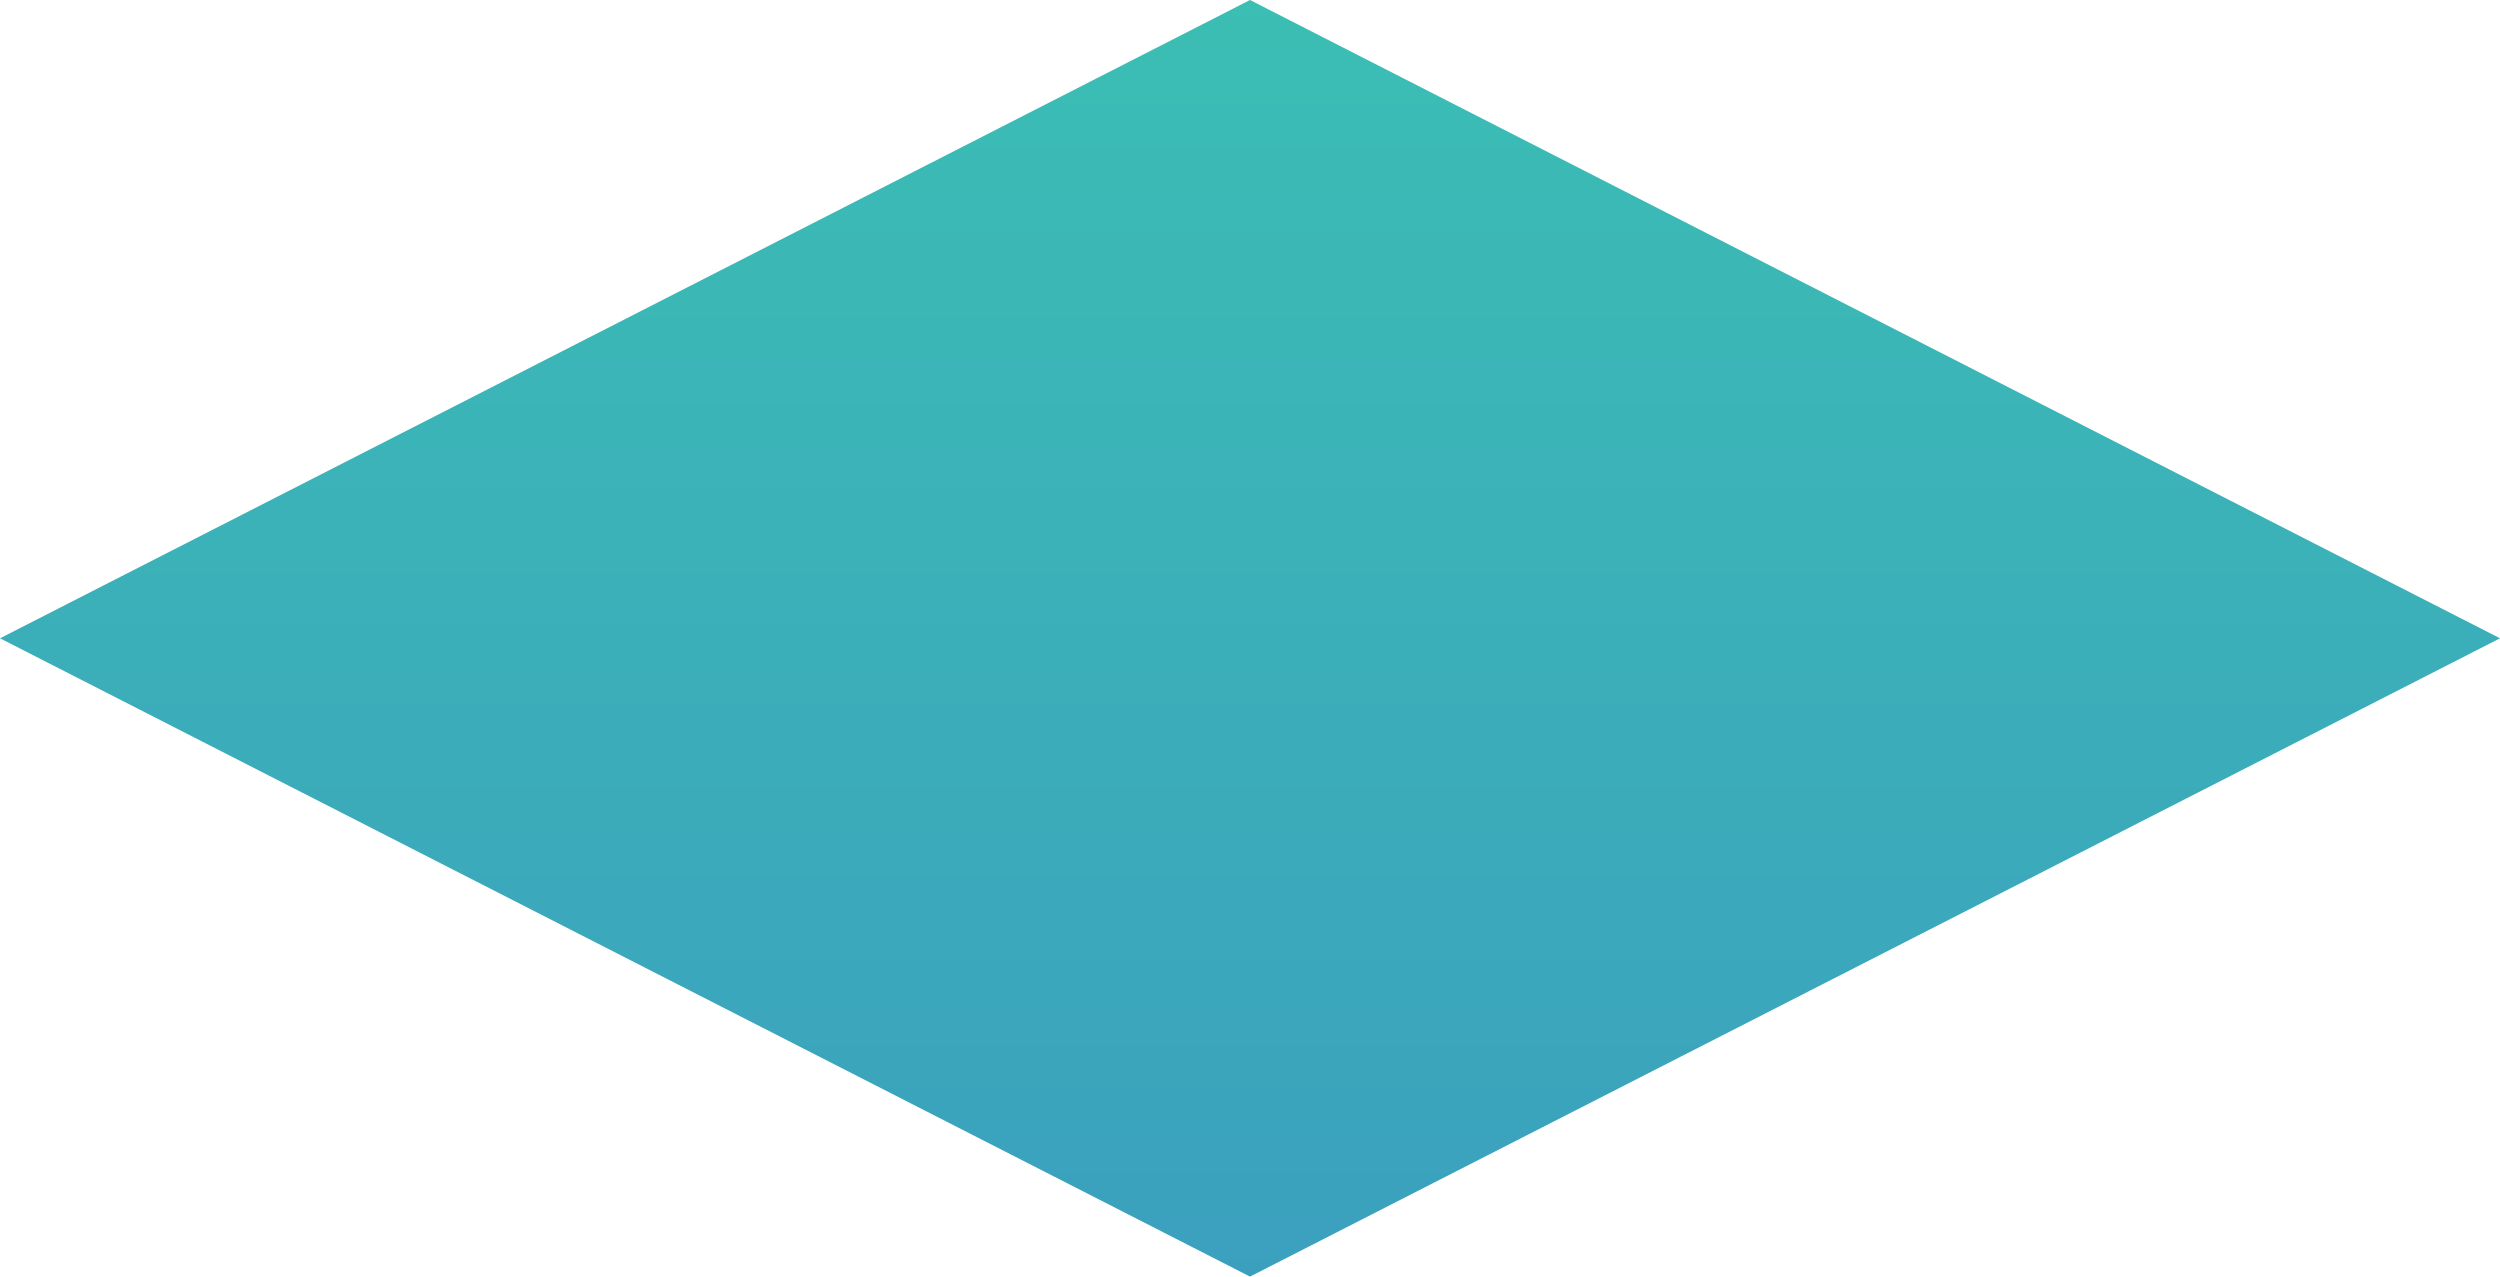 <svg xmlns="http://www.w3.org/2000/svg" xmlns:xlink="http://www.w3.org/1999/xlink" width="141" height="72" viewBox="0 0 141 72"><defs><style>.a{fill:url(#a);}</style><linearGradient id="a" x1="0.5" x2="0.5" y2="1" gradientUnits="objectBoundingBox"><stop offset="0" stop-color="#3bbeb4"/><stop offset="1" stop-color="#3ba0be"/></linearGradient></defs><path class="a" d="M70.5,0,141,36,70.5,72,0,36Z"/></svg>